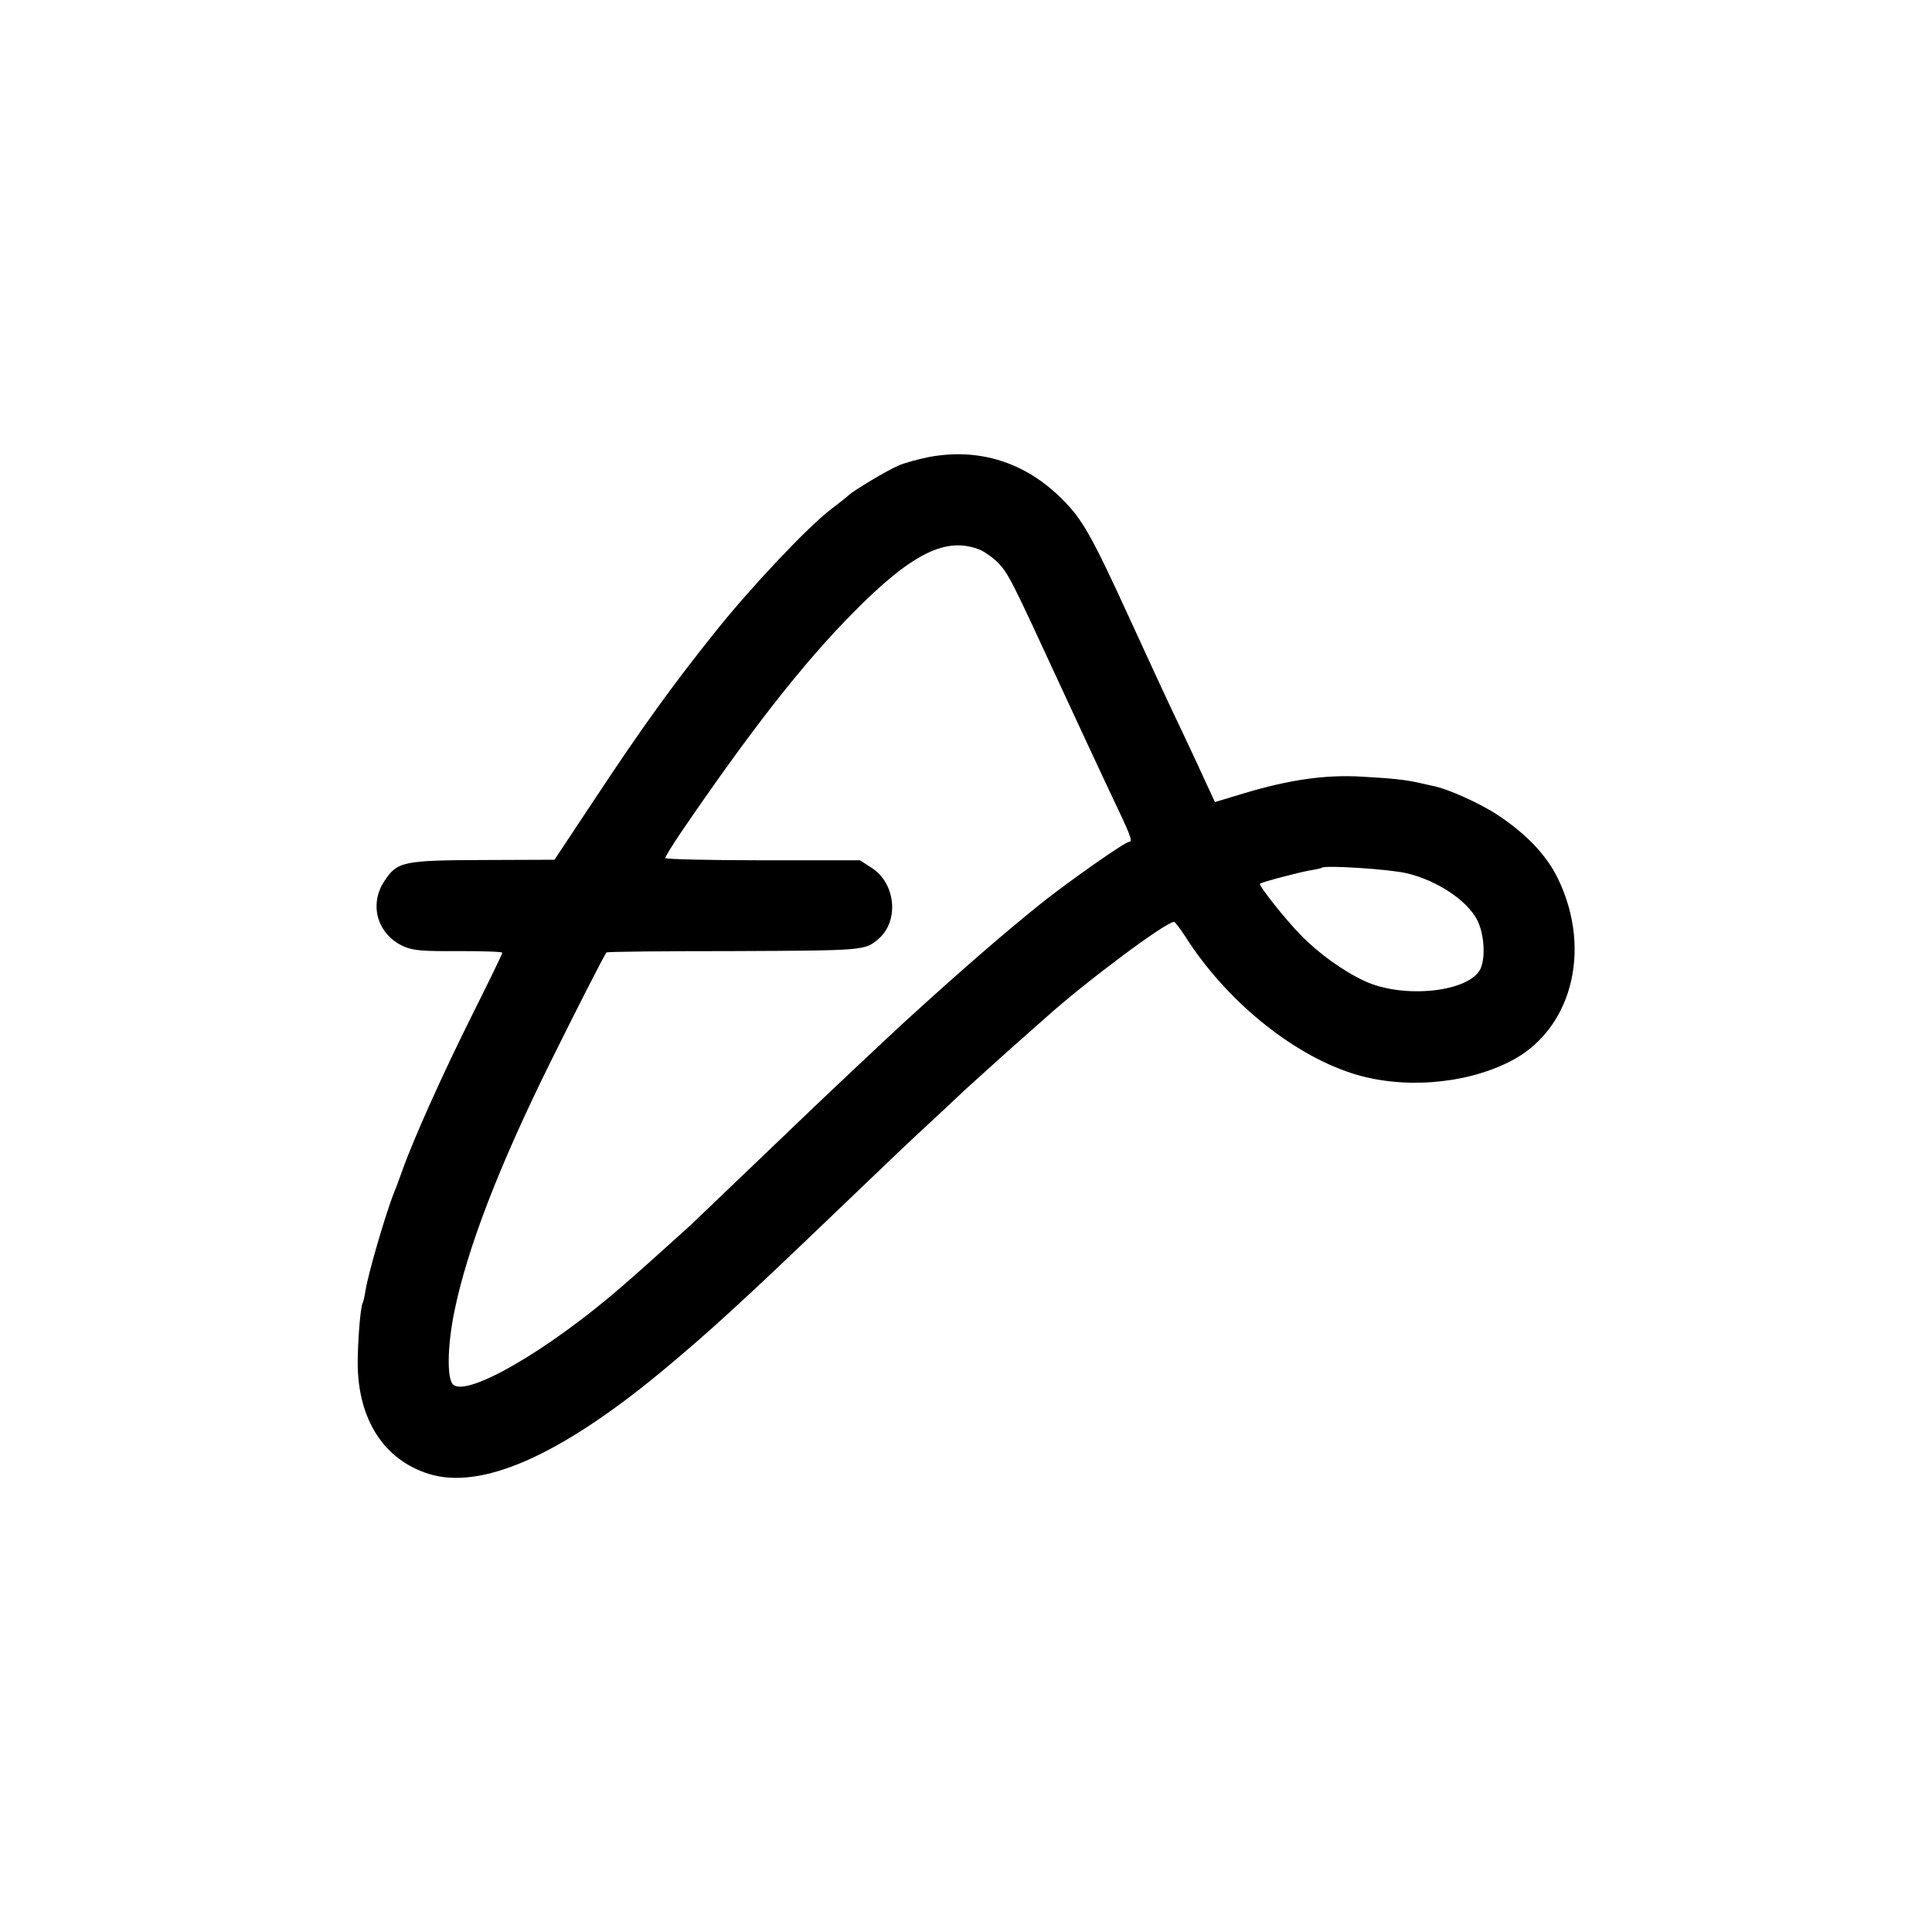<?xml version="1.0" standalone="no"?>
<!DOCTYPE svg PUBLIC "-//W3C//DTD SVG 20010904//EN"
 "http://www.w3.org/TR/2001/REC-SVG-20010904/DTD/svg10.dtd">
<svg version="1.0" xmlns="http://www.w3.org/2000/svg"
 width="700pt" height="700pt" viewBox="0 0 700 700"
 preserveAspectRatio="xMidYMid meet">
<g transform="translate(0,700) scale(0.1,-0.1)"
fill="#000000" stroke="none">
<path d="M3365 5344 c-38 -8 -88 -21 -110 -31 -42 -18 -162 -90 -181 -108 -6
-6 -34 -28 -63 -50 -84 -64 -287 -279 -416 -440 -158 -197 -271 -354 -444
-616 l-142 -214 -258 -1 c-292 -1 -312 -6 -358 -76 -58 -87 -25 -196 72 -238
33 -14 68 -17 198 -16 86 0 157 -2 157 -6 0 -4 -49 -105 -109 -225 -104 -208
-211 -445 -253 -563 -11 -30 -23 -64 -28 -75 -31 -76 -95 -295 -106 -362 -3
-21 -8 -41 -10 -44 -8 -13 -18 -139 -18 -219 1 -203 95 -349 257 -400 190 -60
474 65 842 369 177 147 296 256 639 585 224 215 234 224 337 320 41 38 97 90
124 116 28 25 97 88 155 140 58 51 121 107 140 124 151 135 435 346 464 346 3
0 22 -24 41 -54 146 -229 381 -422 601 -494 177 -58 403 -43 569 39 227 110
306 402 181 663 -41 86 -114 163 -218 232 -66 44 -184 97 -239 107 -13 3 -35
8 -49 11 -49 11 -97 16 -206 22 -131 8 -262 -11 -426 -60 l-106 -32 -28 60
c-15 34 -54 117 -86 185 -54 113 -112 238 -198 426 -134 293 -169 355 -243
428 -134 133 -300 185 -482 151z m188 -337 c17 -8 47 -29 64 -47 36 -37 51
-67 223 -440 65 -140 147 -317 183 -393 74 -155 83 -177 68 -177 -14 0 -198
-129 -306 -213 -131 -104 -300 -250 -509 -441 -47 -43 -283 -265 -336 -316
-51 -49 -414 -396 -439 -420 -27 -25 -214 -193 -251 -224 -267 -231 -560 -400
-609 -352 -22 23 -20 140 5 263 46 227 162 529 350 908 92 186 186 370 201
394 2 3 209 5 461 5 477 2 476 2 526 45 75 66 61 203 -28 258 l-40 26 -353 0
c-194 0 -353 4 -353 8 0 4 25 45 56 91 253 371 443 614 624 797 216 219 340
279 463 228z m1544 -1171 c110 -26 218 -98 255 -169 25 -49 31 -132 13 -175
-37 -86 -279 -113 -422 -46 -77 36 -166 100 -230 166 -57 58 -154 181 -148
186 6 6 147 43 185 49 19 3 37 7 39 9 11 10 244 -5 308 -20z"/>
</g>
</svg>

